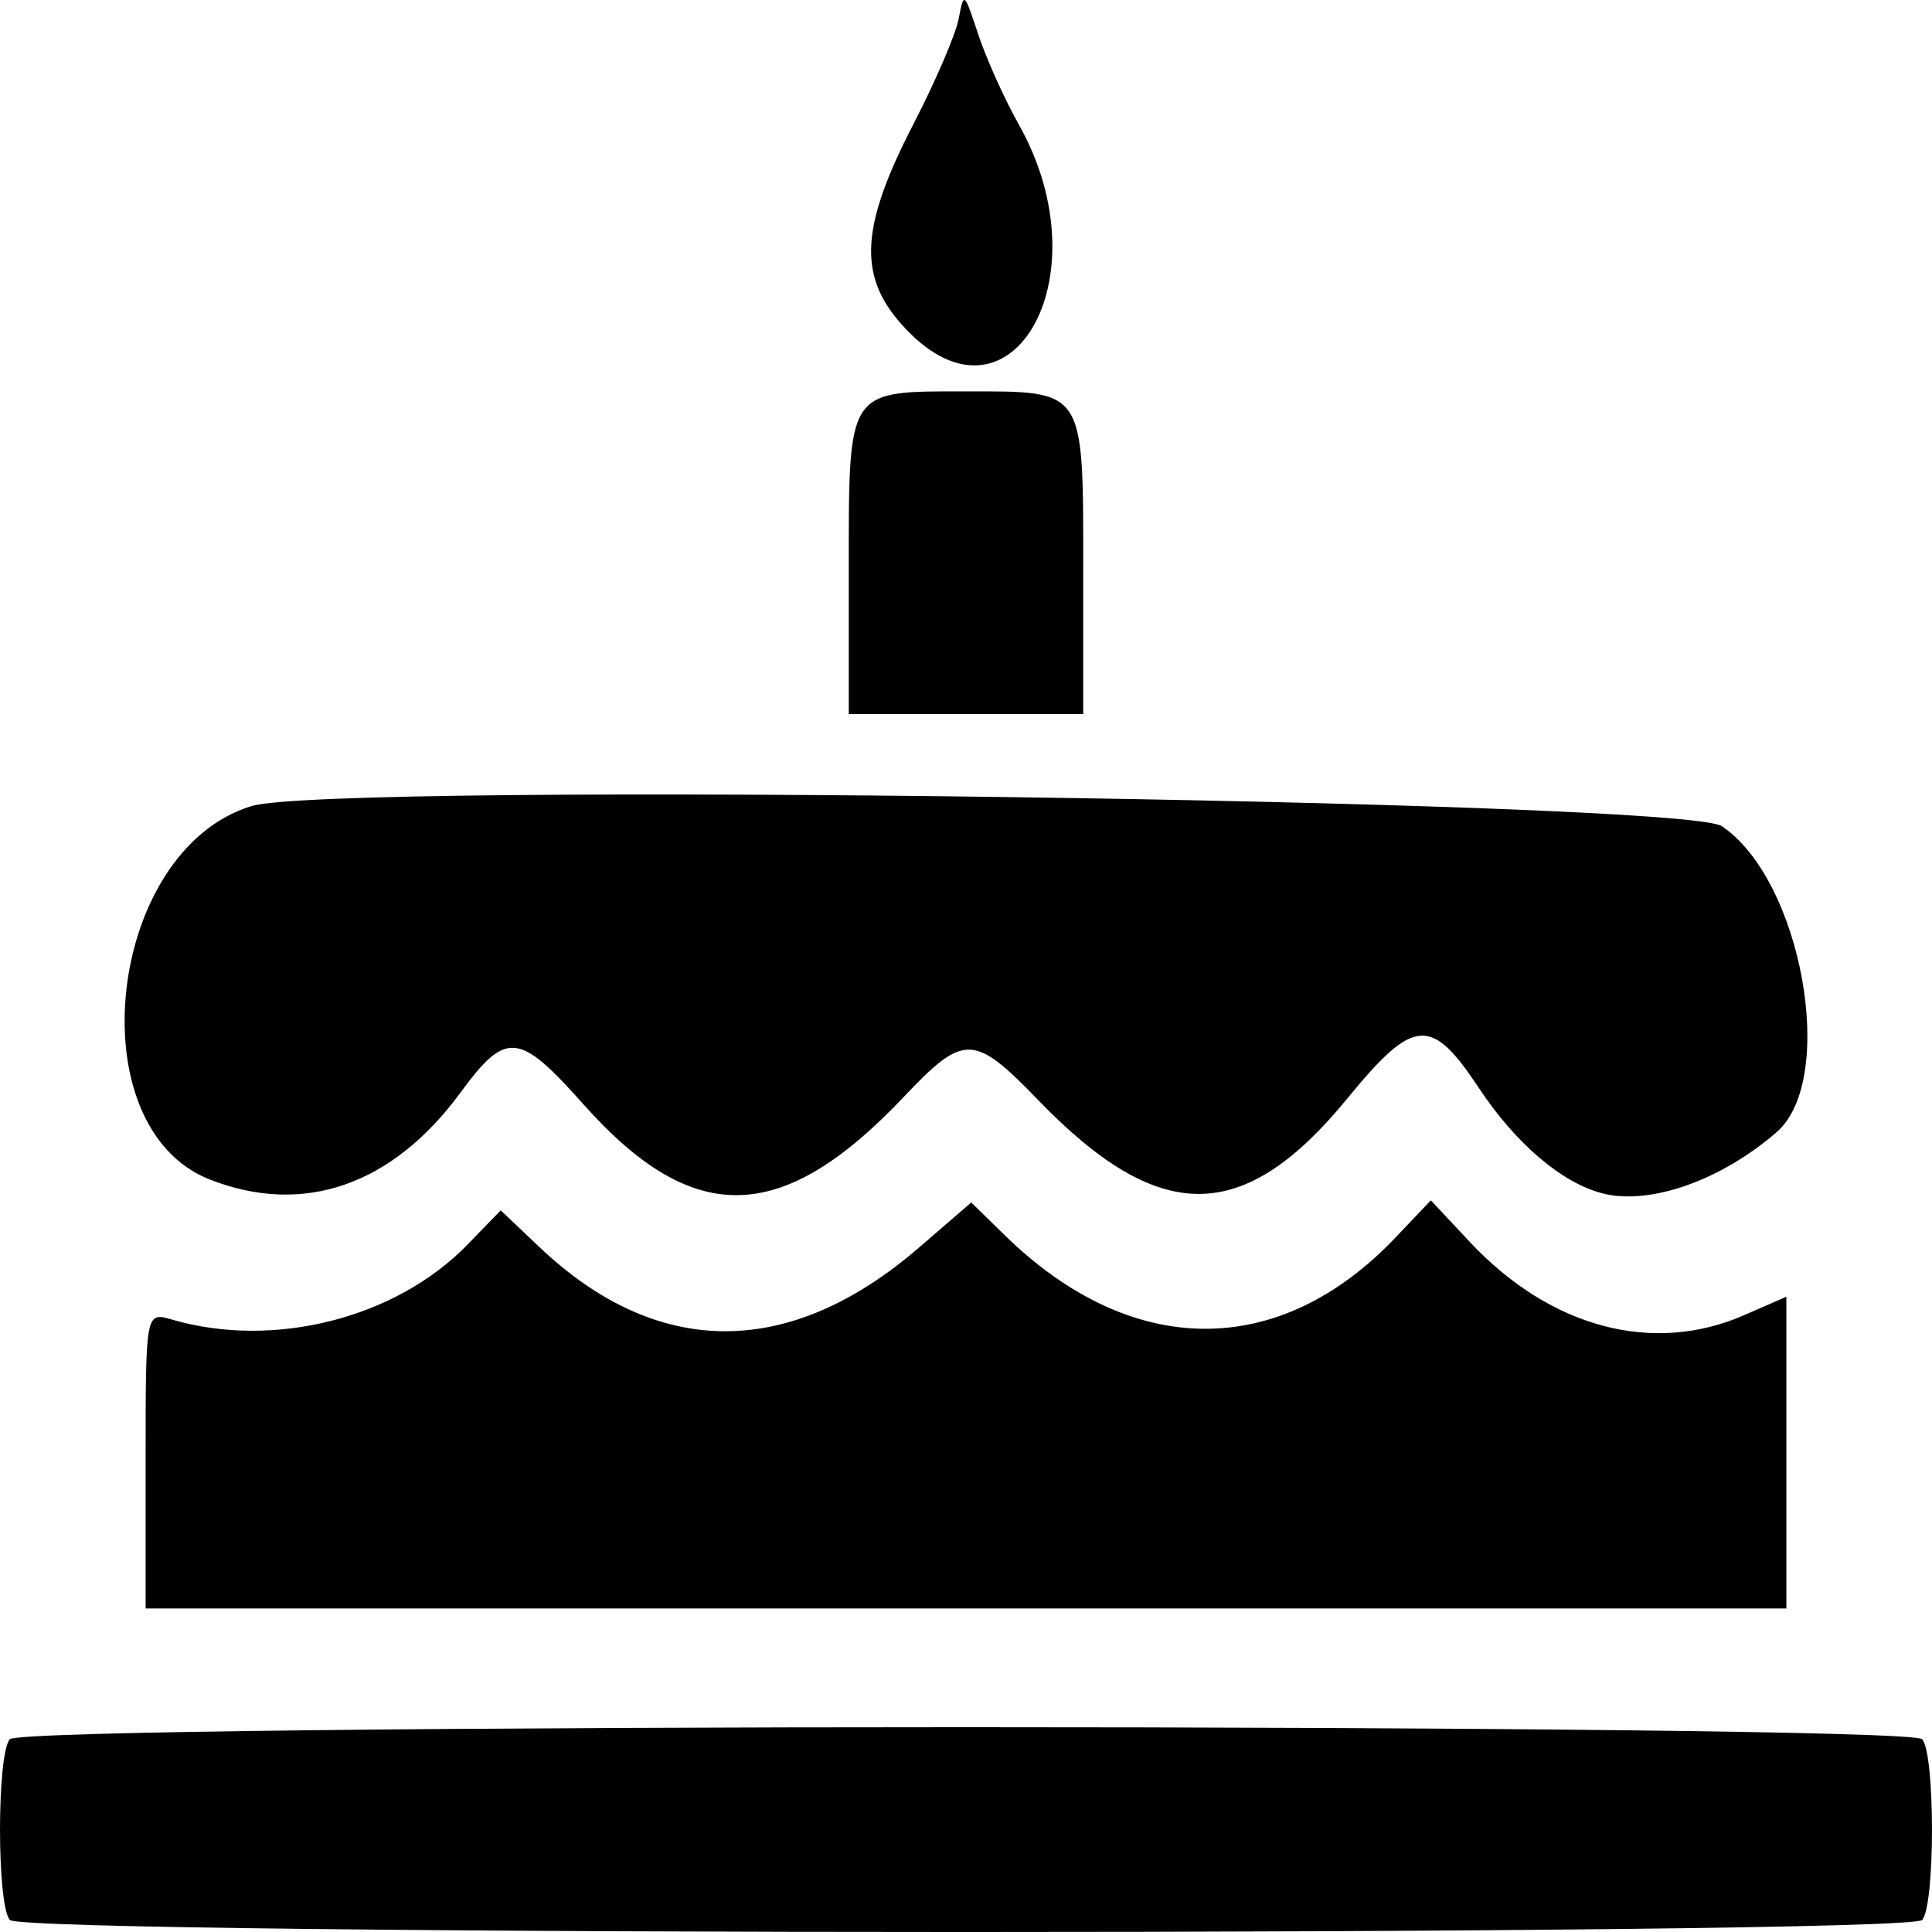 <svg xmlns="http://www.w3.org/2000/svg" width="48" height="48" viewBox="0 0 48 48"><path d="M.244 47.7c-.325-.37-.325-4.118 0-4.489.35-.399 47.162-.399 47.512 0 .325.371.325 4.118 0 4.49-.35.399-47.162.399-47.512 0m3.374-11.424c0-3.683 0-3.683.652-3.493 2.538.738 5.567-.03 7.348-1.865l.822-.848.96.911c2.936 2.785 6.216 2.79 9.433.013l1.297-1.12.839.82c3.144 3.07 6.808 3.092 9.693.06l.887-.933.974 1.04c1.991 2.124 4.538 2.803 6.805 1.815l1.054-.46v7.744H3.618Zm36.193-6.629c-1.01-.26-2.155-1.237-3.075-2.626-1.178-1.78-1.612-1.745-3.255.261-2.585 3.158-4.666 3.171-7.686.05-1.602-1.657-1.842-1.663-3.342-.08-3.029 3.2-5.233 3.248-7.966.174-1.597-1.795-1.915-1.824-3.048-.28-1.692 2.305-3.905 3.07-6.23 2.156-3.315-1.306-2.548-8.175 1.037-9.276 1.996-.613 35.557-.155 36.532.499 1.988 1.333 2.877 6.284 1.364 7.6-1.381 1.202-3.153 1.825-4.331 1.523zM21.088 14.191c0-4.565-.064-4.467 2.912-4.467s2.912-.098 2.912 4.467v3.55h-5.824zm1.285-6.162c-1.057-1.206-.98-2.426.314-4.932.548-1.061 1.056-2.24 1.129-2.62.133-.69.133-.69.493.391.197.595.65 1.599 1.006 2.231 2.165 3.848-.287 7.958-2.942 4.93"/></svg>
